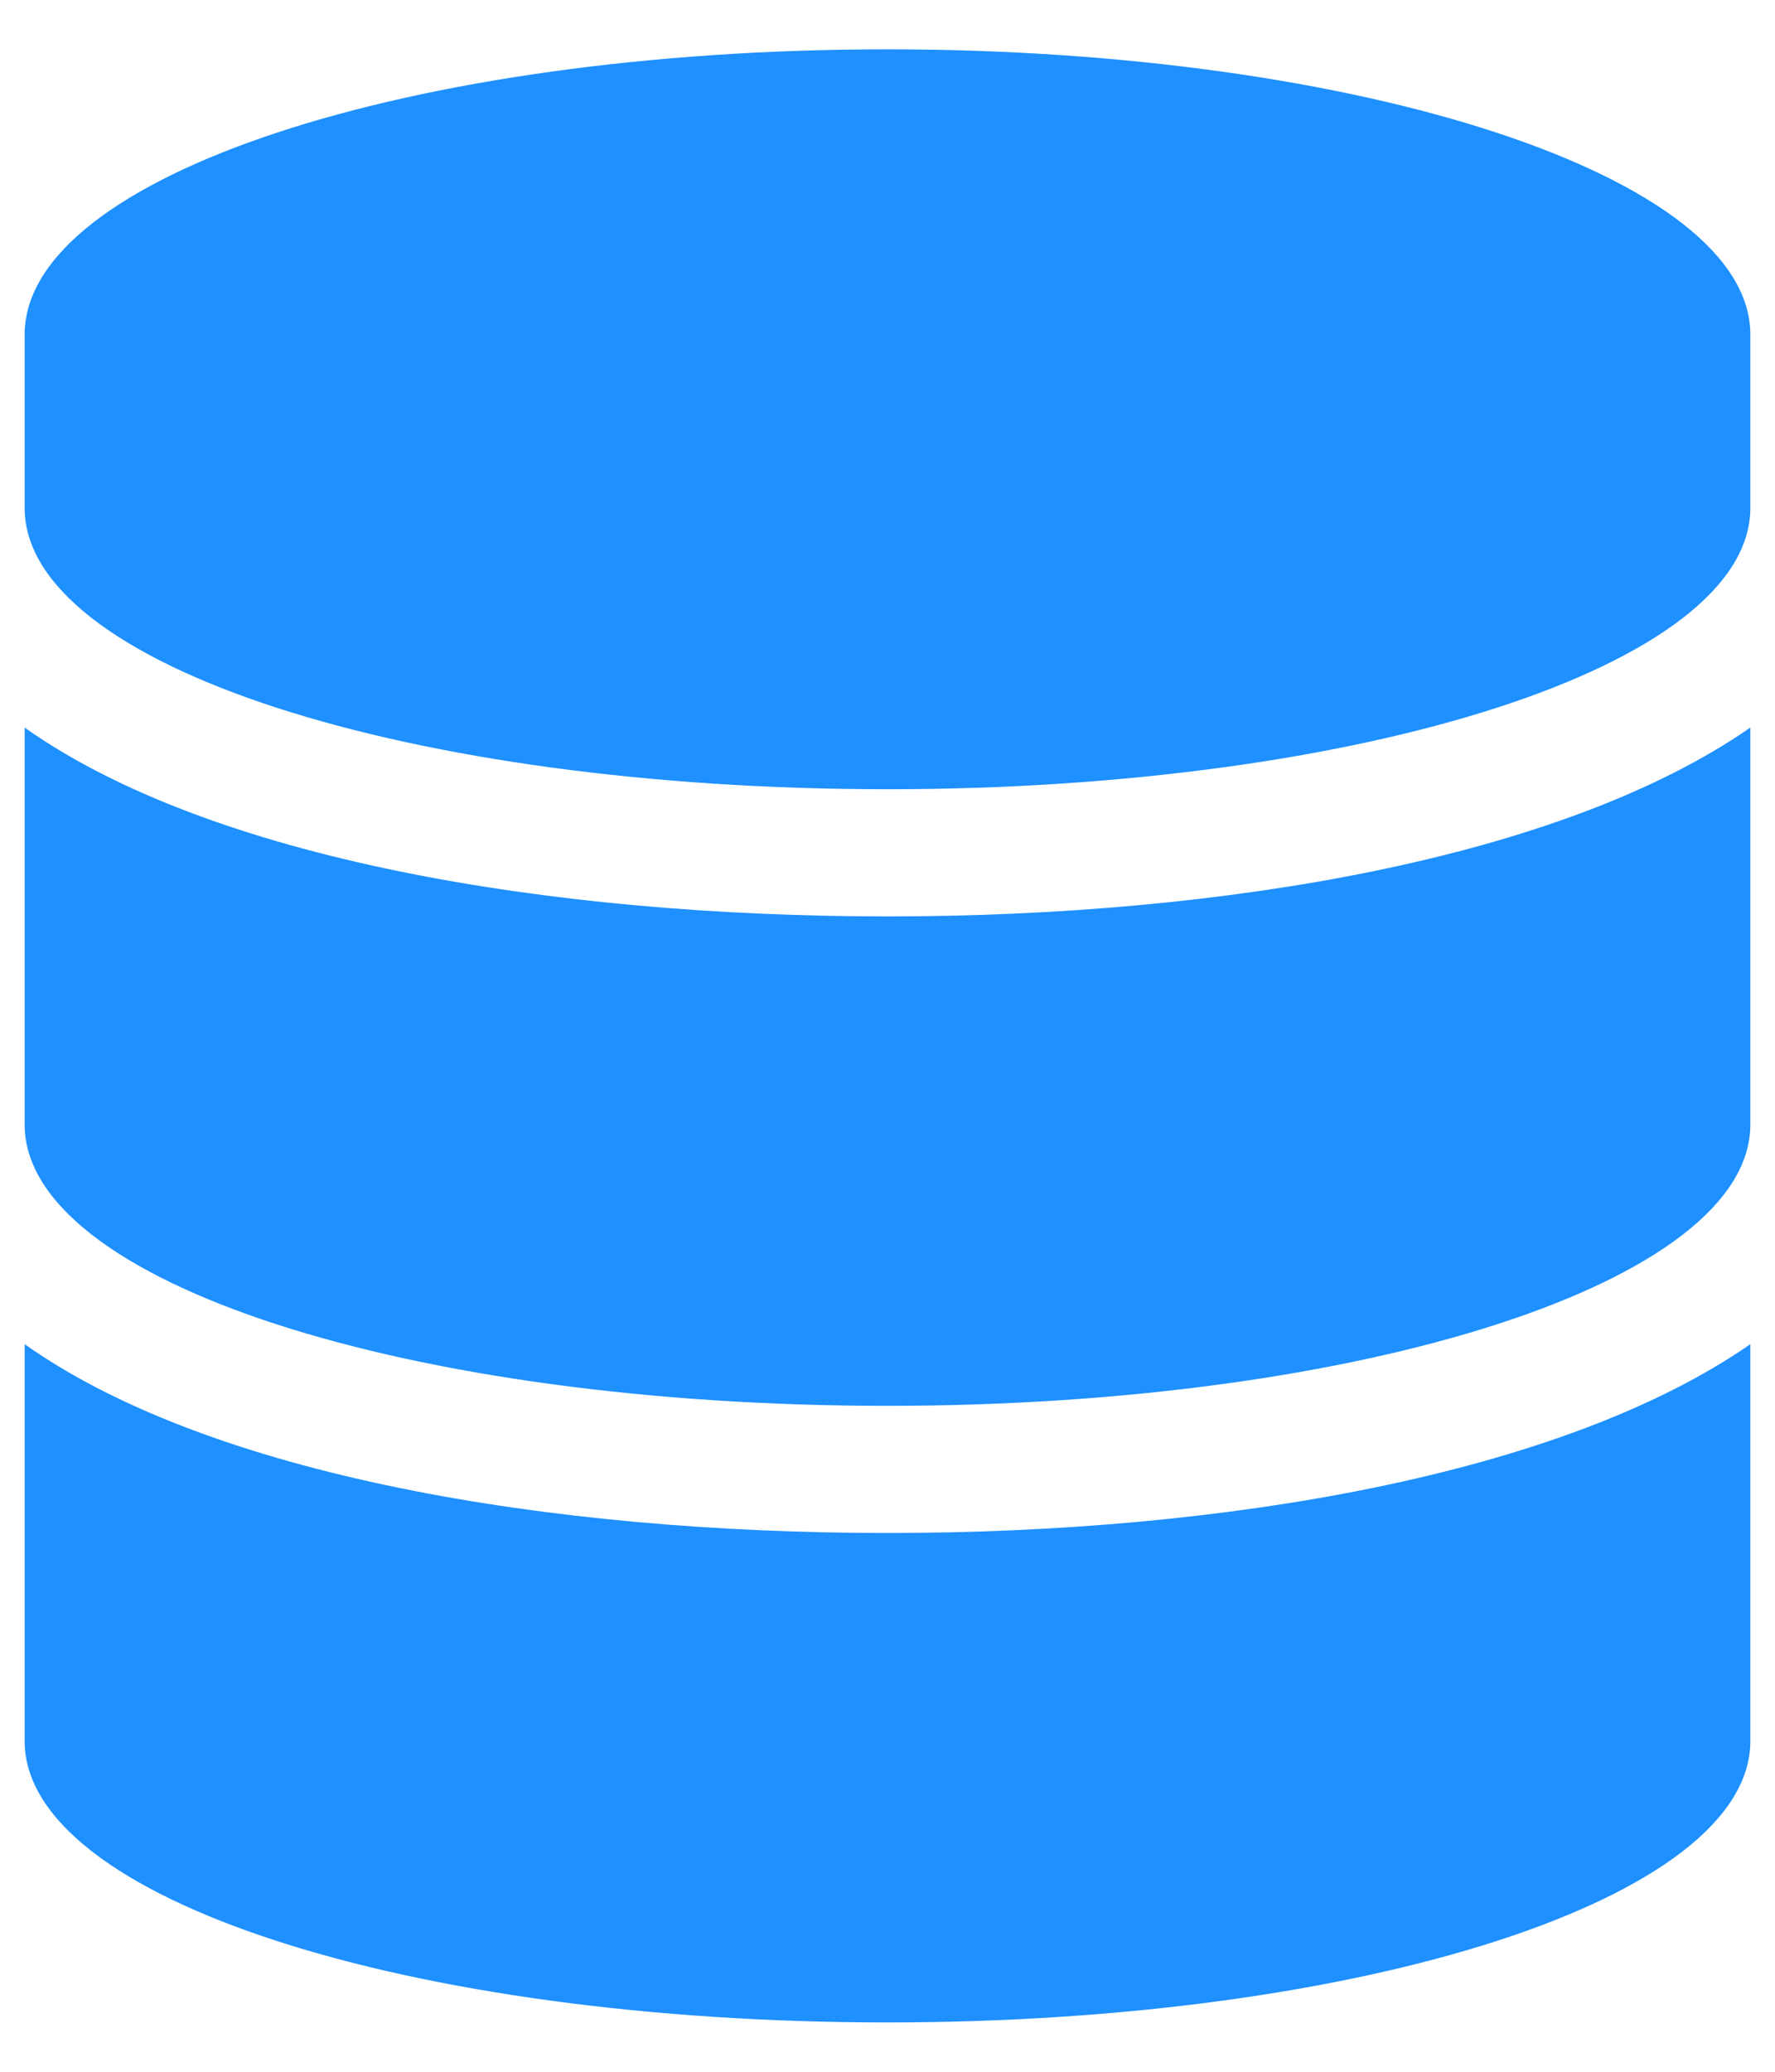<svg width="18" height="21" viewBox="0 0 18 21" fill="none" xmlns="http://www.w3.org/2000/svg">
<path d="M17.75 3.391C17.75 1.789 13.805 0.5 9 0.5C4.156 0.5 0.25 1.789 0.25 3.391V5.148C0.25 6.75 4.156 8 9 8C13.805 8 17.75 6.75 17.75 5.148V3.391ZM17.75 7.375C15.836 8.703 12.398 9.289 9 9.289C5.562 9.289 2.125 8.703 0.25 7.375V11.398C0.25 13 4.156 14.25 9 14.25C13.805 14.25 17.75 13 17.75 11.398V7.375ZM17.75 13.625C15.836 14.953 12.398 15.539 9 15.539C5.562 15.539 2.125 14.953 0.25 13.625V17.648C0.25 19.25 4.156 20.5 9 20.5C13.805 20.5 17.75 19.25 17.75 17.648V13.625Z" fill="#1E90FF"/>
</svg>
